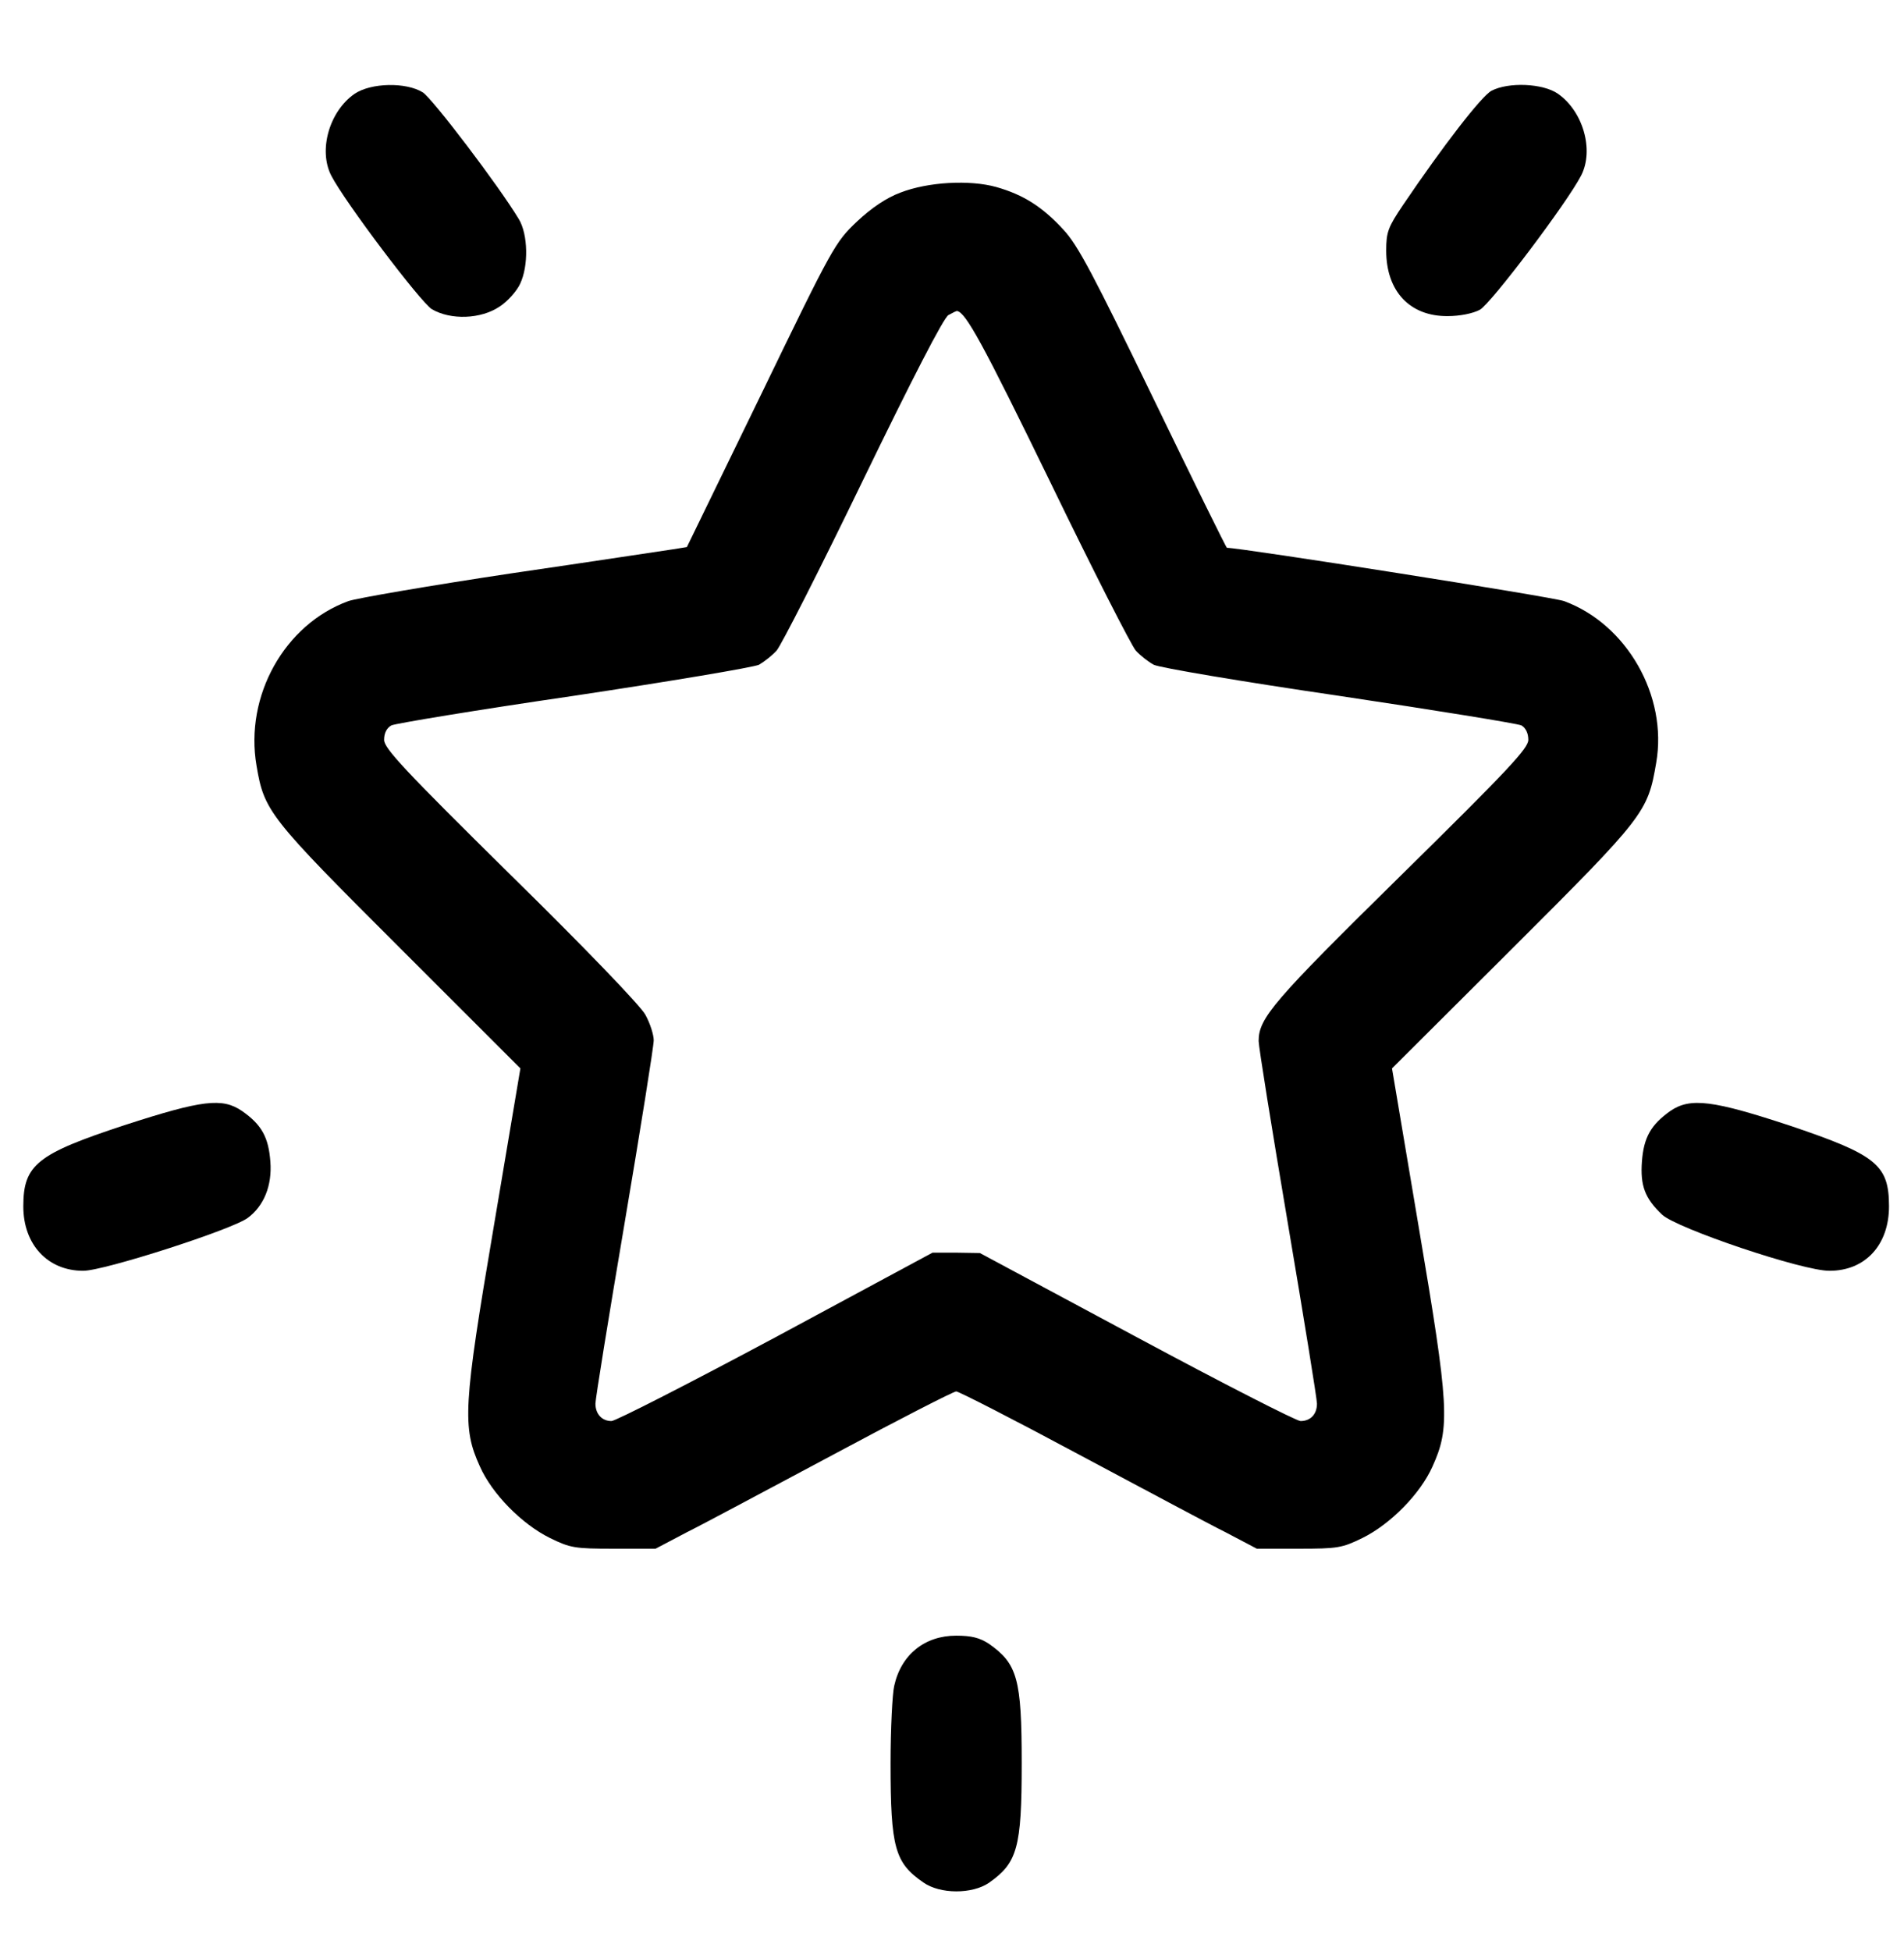 <svg width="41" height="42" viewBox="0 0 41 42" fill="none" xmlns="http://www.w3.org/2000/svg">
<g clip-path="url(#clip0_273_825)">
<path d="M33.546 2.017C34.087 2.392 34.33 3.228 34.048 3.778C33.75 4.359 32.102 6.542 31.866 6.669C31.717 6.749 31.435 6.805 31.176 6.805C30.36 6.813 29.85 6.271 29.85 5.395C29.85 4.996 29.889 4.893 30.211 4.415C31.074 3.14 31.898 2.073 32.117 1.954C32.486 1.762 33.224 1.794 33.546 2.017Z" fill="black"/>
<path d="M9.103 1.988C9.314 2.123 10.743 4.003 11.174 4.72C11.37 5.047 11.386 5.724 11.198 6.114C11.127 6.266 10.931 6.489 10.758 6.6C10.358 6.871 9.707 6.895 9.299 6.656C9.056 6.505 7.423 4.346 7.133 3.78C6.851 3.231 7.094 2.394 7.635 2.02C7.988 1.781 8.742 1.765 9.103 1.988Z" fill="black"/>
<path d="M21.453 4.026C22.042 4.193 22.45 4.456 22.897 4.942C23.211 5.277 23.541 5.906 24.835 8.575C25.691 10.343 26.405 11.793 26.42 11.793C26.727 11.793 33.443 12.852 33.679 12.94C35.028 13.434 35.915 14.979 35.664 16.421C35.483 17.488 35.413 17.576 32.58 20.404L29.975 23L30.548 26.402C31.207 30.289 31.23 30.727 30.846 31.572C30.587 32.153 29.951 32.806 29.339 33.109C28.9 33.324 28.806 33.34 27.966 33.34H27.064L26.397 32.989C26.028 32.806 24.6 32.041 23.211 31.301C21.83 30.56 20.645 29.954 20.59 29.954C20.535 29.954 19.351 30.56 17.969 31.301C16.581 32.041 15.152 32.806 14.784 32.989L14.117 33.34H13.214C12.375 33.34 12.28 33.324 11.841 33.109C11.229 32.806 10.593 32.153 10.335 31.572C9.95 30.727 9.974 30.281 10.633 26.402L11.206 23L8.608 20.404C5.791 17.592 5.689 17.464 5.524 16.484C5.265 14.979 6.129 13.441 7.502 12.94C7.69 12.876 9.267 12.605 11.017 12.342C12.767 12.087 14.329 11.848 14.493 11.825L14.791 11.777L16.384 8.503C17.938 5.293 17.985 5.213 18.456 4.767C18.77 4.472 19.091 4.257 19.39 4.146C19.986 3.915 20.881 3.867 21.453 4.026ZM20.425 6.782C20.323 6.83 19.633 8.176 18.581 10.343C17.656 12.255 16.816 13.904 16.722 14.007C16.628 14.111 16.455 14.246 16.345 14.31C16.227 14.366 14.431 14.668 12.359 14.979C10.28 15.282 8.506 15.576 8.428 15.616C8.326 15.672 8.271 15.784 8.271 15.927C8.271 16.11 8.702 16.572 10.994 18.834C12.594 20.404 13.795 21.654 13.897 21.845C13.999 22.029 14.077 22.276 14.077 22.395C14.077 22.522 13.795 24.291 13.45 26.33C13.104 28.369 12.822 30.114 12.822 30.217C12.822 30.44 12.963 30.592 13.167 30.592C13.254 30.592 14.846 29.779 16.706 28.784L20.08 26.967H20.59L21.1 26.975L24.474 28.784C26.326 29.779 27.919 30.592 28.006 30.592C28.217 30.592 28.359 30.448 28.359 30.217C28.359 30.114 28.076 28.369 27.731 26.33C27.386 24.291 27.103 22.53 27.103 22.411C27.103 21.917 27.417 21.551 30.163 18.85C32.486 16.564 32.91 16.11 32.91 15.927C32.91 15.784 32.855 15.672 32.761 15.616C32.674 15.576 30.909 15.29 28.829 14.979C26.758 14.676 24.961 14.373 24.843 14.31C24.726 14.246 24.553 14.111 24.459 14.007C24.365 13.904 23.525 12.255 22.599 10.343C21.163 7.396 20.794 6.718 20.606 6.695C20.59 6.695 20.512 6.734 20.425 6.782Z" fill="black"/>
<path d="M38.574 24.243C40.41 24.864 40.677 25.079 40.677 25.971C40.677 26.8 40.167 27.357 39.398 27.357C38.825 27.365 36.095 26.441 35.789 26.147C35.42 25.796 35.318 25.525 35.357 25C35.396 24.482 35.553 24.211 35.969 23.916C36.401 23.622 36.887 23.685 38.574 24.243Z" fill="black"/>
<path d="M5.21 23.916C5.634 24.211 5.783 24.482 5.822 25.008C5.862 25.525 5.681 25.963 5.336 26.218C5.014 26.465 2.221 27.365 1.789 27.357C1.028 27.357 0.502 26.792 0.502 25.971C0.502 25.071 0.8 24.84 2.691 24.219C4.363 23.677 4.787 23.629 5.21 23.916Z" fill="black"/>
<path d="M21.295 35.387C21.907 35.817 22.001 36.136 22.001 37.96C22.001 39.784 21.907 40.102 21.295 40.533C20.934 40.779 20.244 40.779 19.883 40.525C19.271 40.102 19.177 39.784 19.177 37.96C19.177 37.211 19.216 36.462 19.255 36.295C19.404 35.618 19.914 35.212 20.589 35.212C20.926 35.212 21.099 35.259 21.295 35.387Z" fill="black"/>
</g>
<defs>
<clipPath id="clip0_273_825">
<rect width="40.176" height="40.784" fill="white" transform="matrix(-1 0 0 1 40.678 0.879)"/>
</clipPath>
</defs>
</svg>
